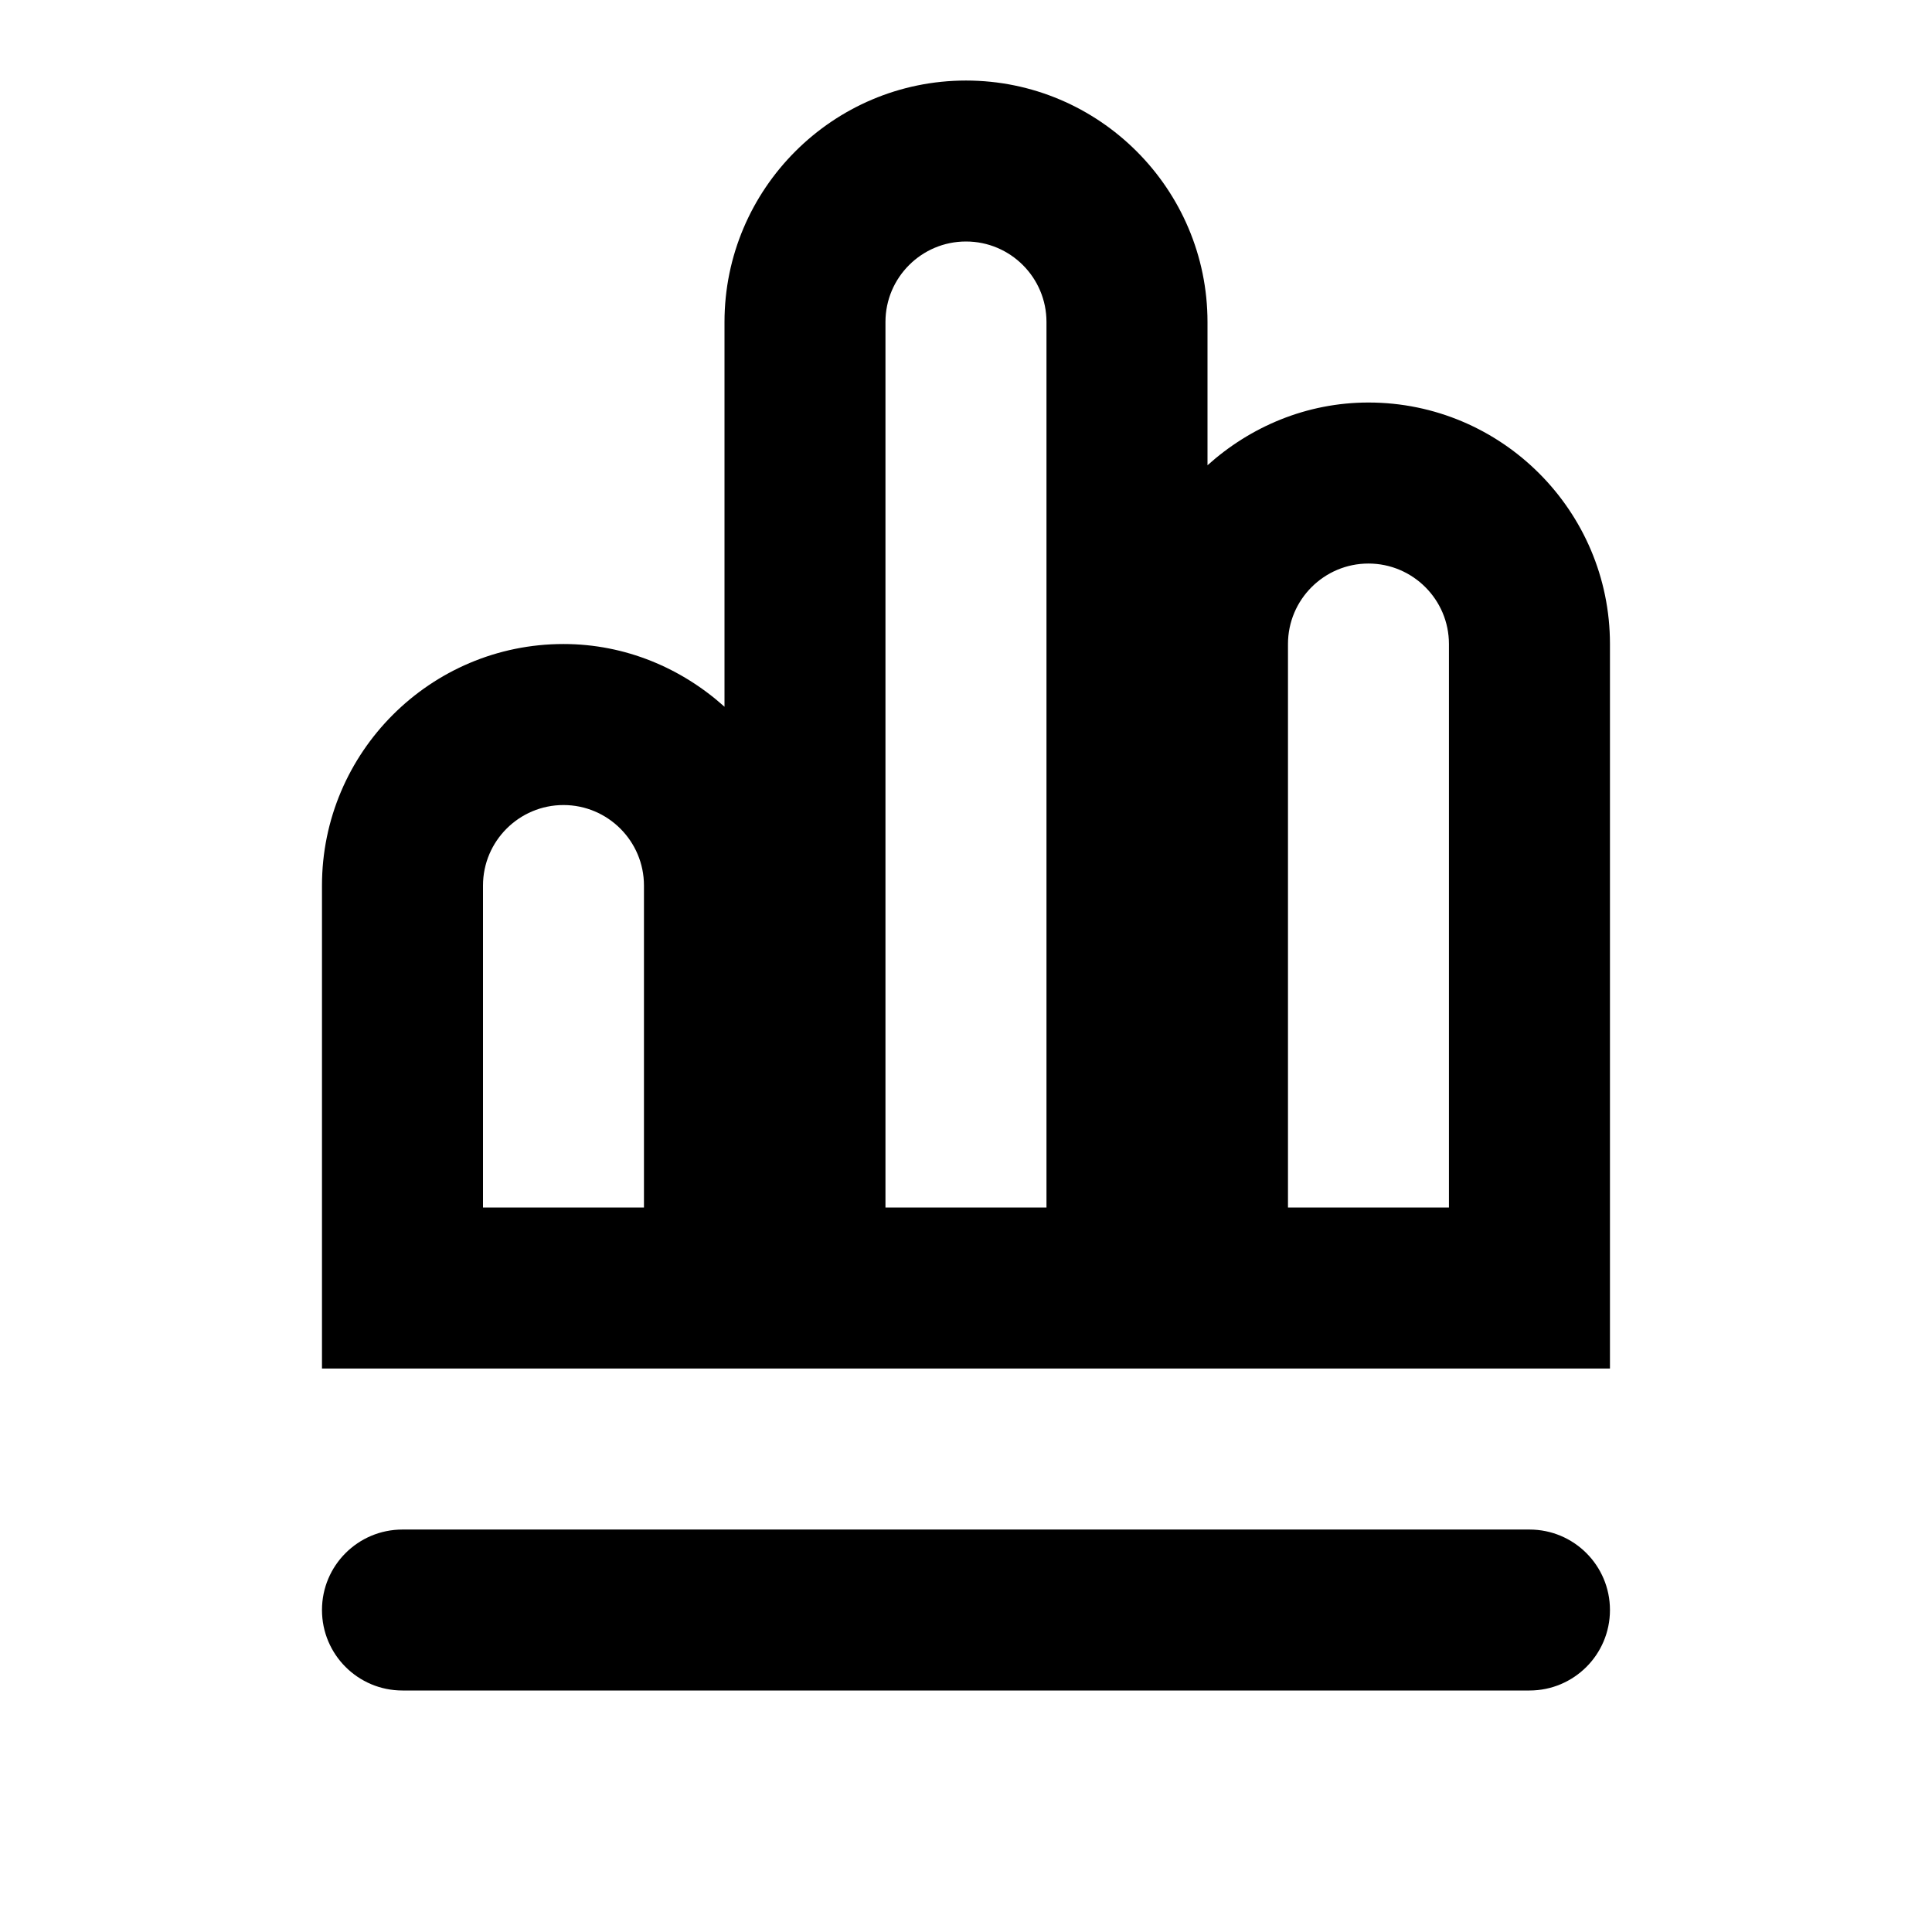 <?xml version="1.0" encoding="utf-8"?>
<!DOCTYPE svg PUBLIC "-//W3C//DTD SVG 1.1//EN" "http://www.w3.org/Graphics/SVG/1.1/DTD/svg11.dtd">
<svg version="1.1" xmlns="http://www.w3.org/2000/svg" xmlns:xlink="http://www.w3.org/1999/xlink" width="32" height="32" viewBox="0 0 32 32">

	<path d="M22.667 6.667c-1.028 0-1.957 0.401-2.667 1.039v-2.372c0-2.205-1.795-4-4-4s-4 1.795-4 4v6.372c-0.709-0.637-1.639-1.039-2.667-1.039-2.205 0-4 1.795-4 4v8h21.333v-12c0-2.205-1.795-4-4-4zM16 4c0.735 0 1.333 0.597 1.333 1.333v14.667h-2.667v-14.667c0-0.736 0.599-1.333 1.333-1.333zM10.667 20h-2.667v-5.333c0-0.736 0.599-1.333 1.333-1.333s1.333 0.597 1.333 1.333v5.333zM24 20h-2.667v-9.333c0-0.736 0.599-1.333 1.333-1.333s1.333 0.597 1.333 1.333v9.333z"></path>
	<path d="M25.333 28h-18.667c-0.736 0-1.333-0.596-1.333-1.333s0.597-1.333 1.333-1.333h18.667c0.736 0 1.333 0.596 1.333 1.333s-0.597 1.333-1.333 1.333z"></path>
</svg>
